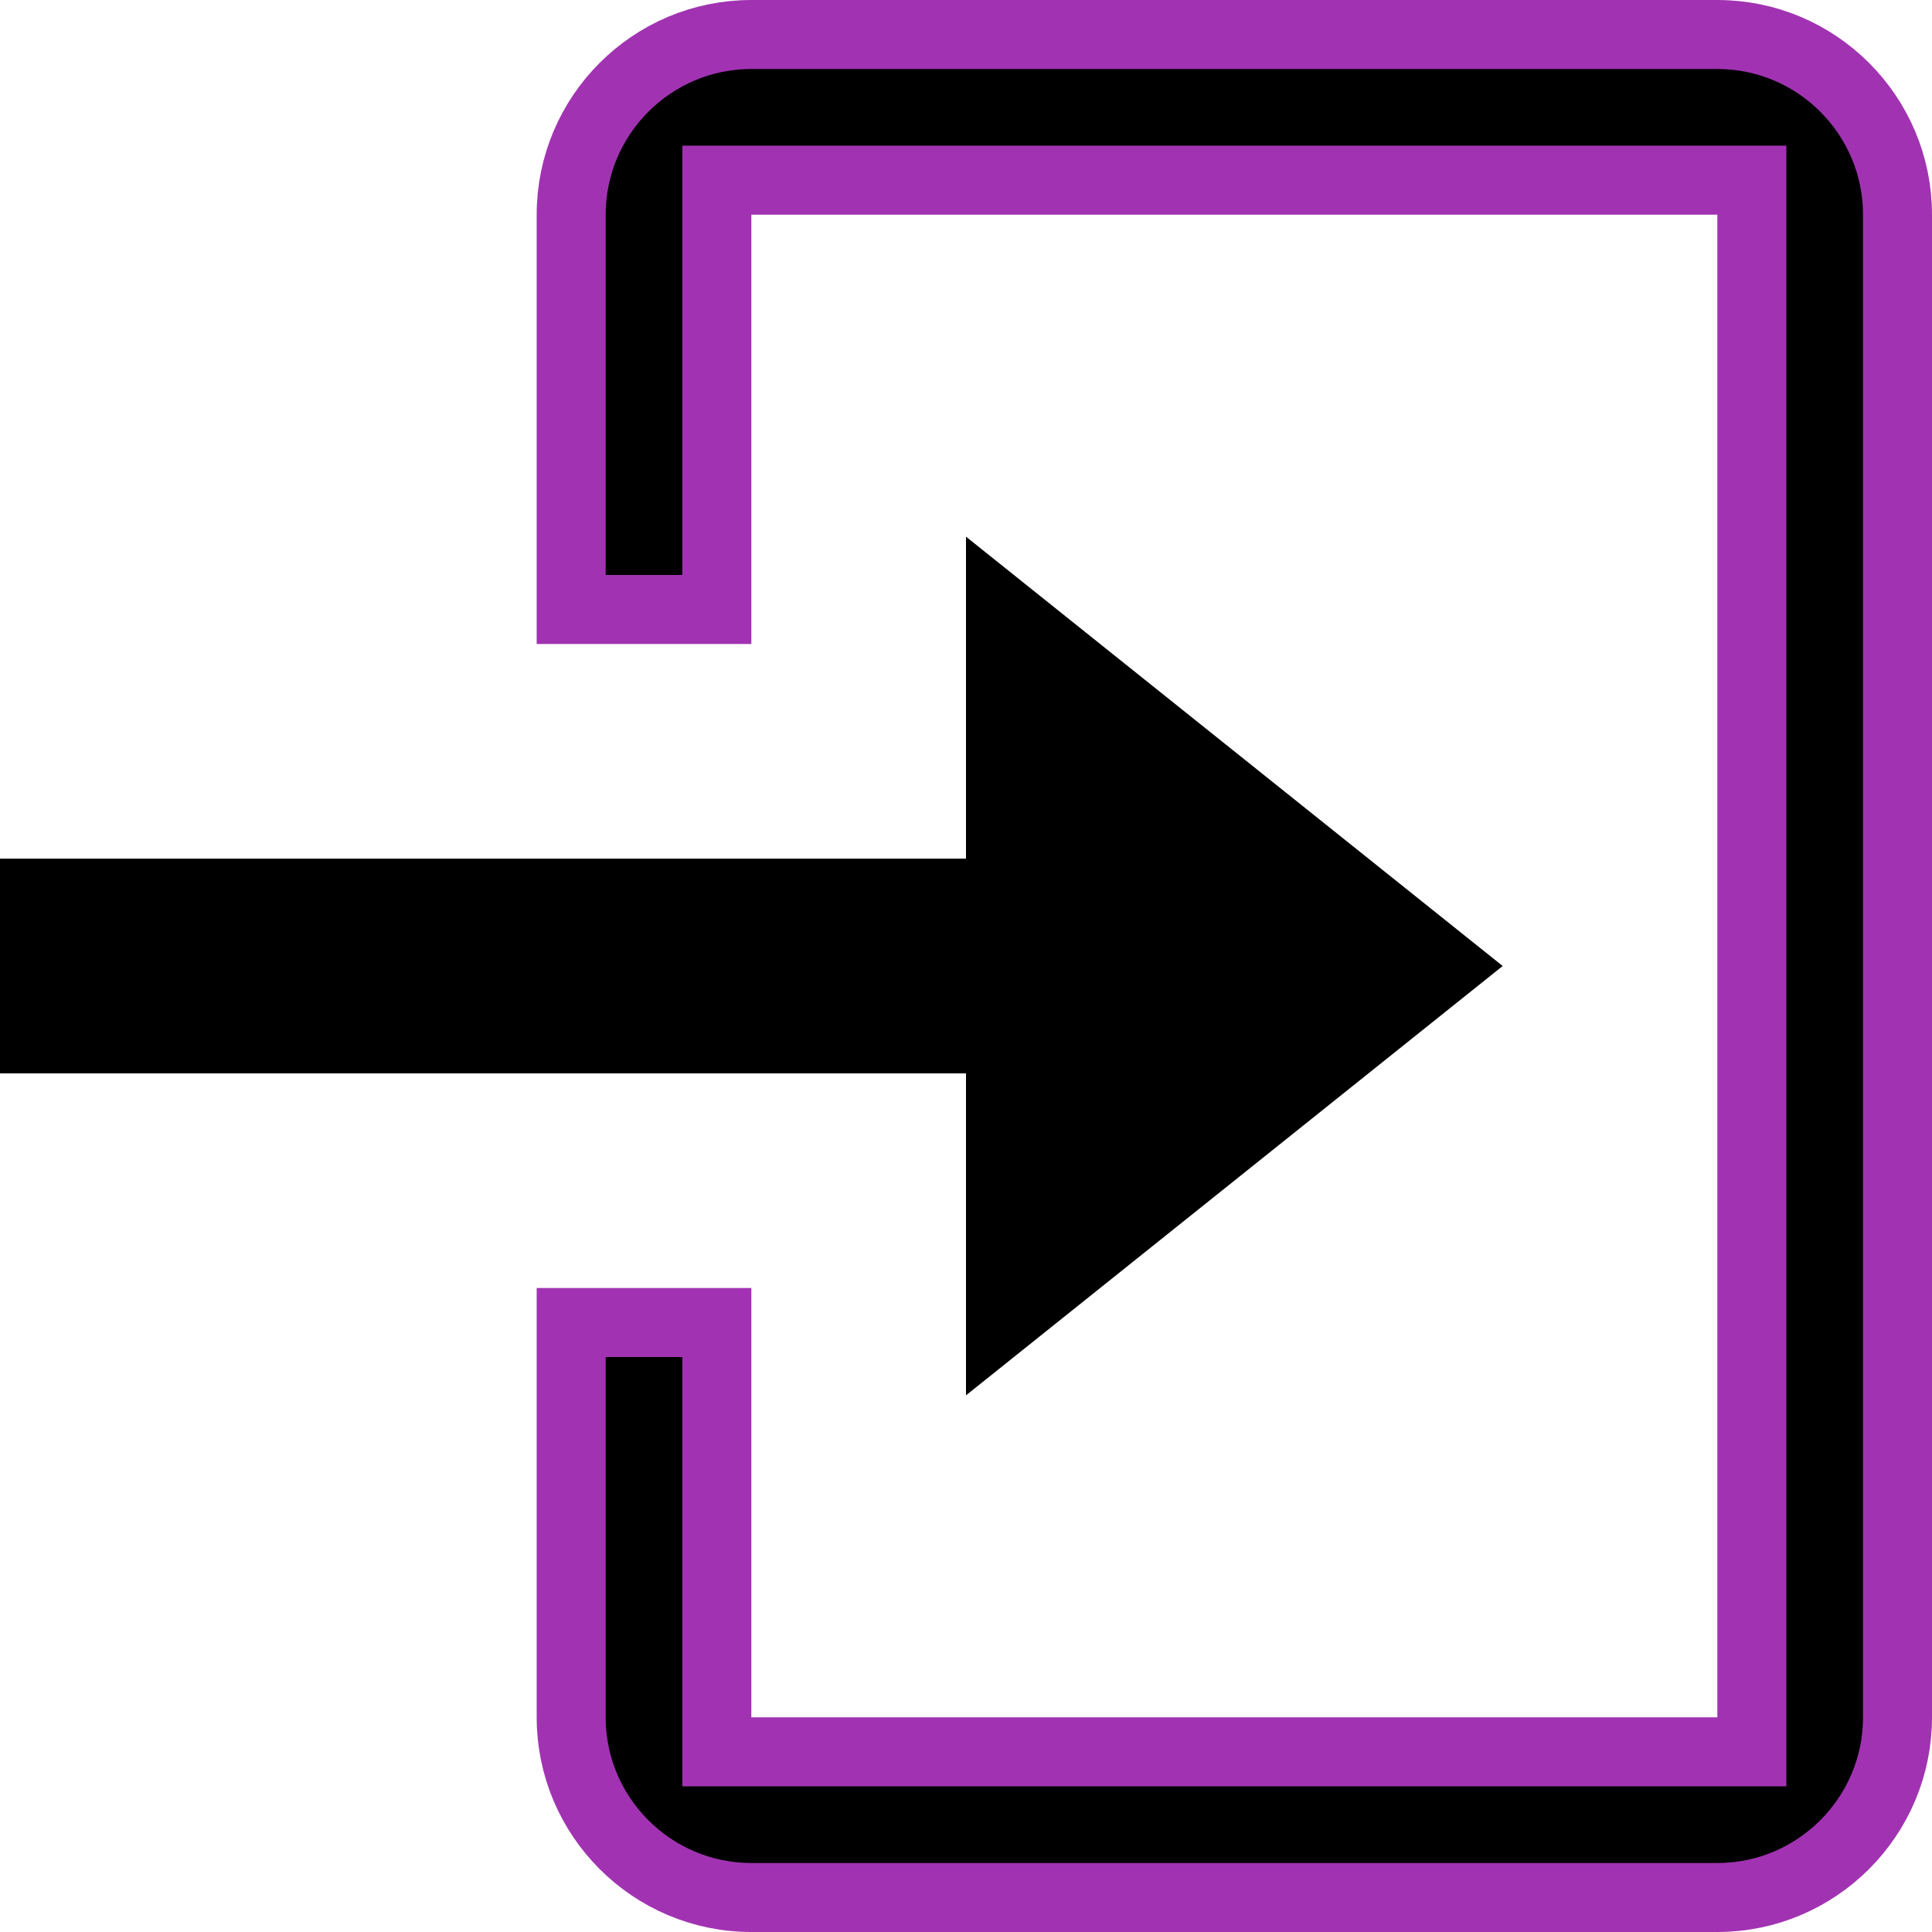 <svg width="28" height="28" viewBox="0 0 28 28" fill="none" xmlns="http://www.w3.org/2000/svg">
<path d="M14 20.222L21.778 14L14 7.778V12.444H0V15.556H14V20.222Z" fill="black"/>
<path d="M10.889 2.611H10.389V3.111V8.833H8.278V3.111C8.278 1.671 9.449 0.5 10.889 0.5H24.889C26.329 0.5 27.5 1.671 27.5 3.111V24.889C27.5 26.328 26.329 27.5 24.889 27.5H10.889C9.449 27.5 8.278 26.328 8.278 24.889V19.167H10.389V24.889V25.389H10.889H24.889H25.389V24.889V3.111V2.611H24.889H10.889Z" fill="black" stroke="#A133B2"/>
</svg>
